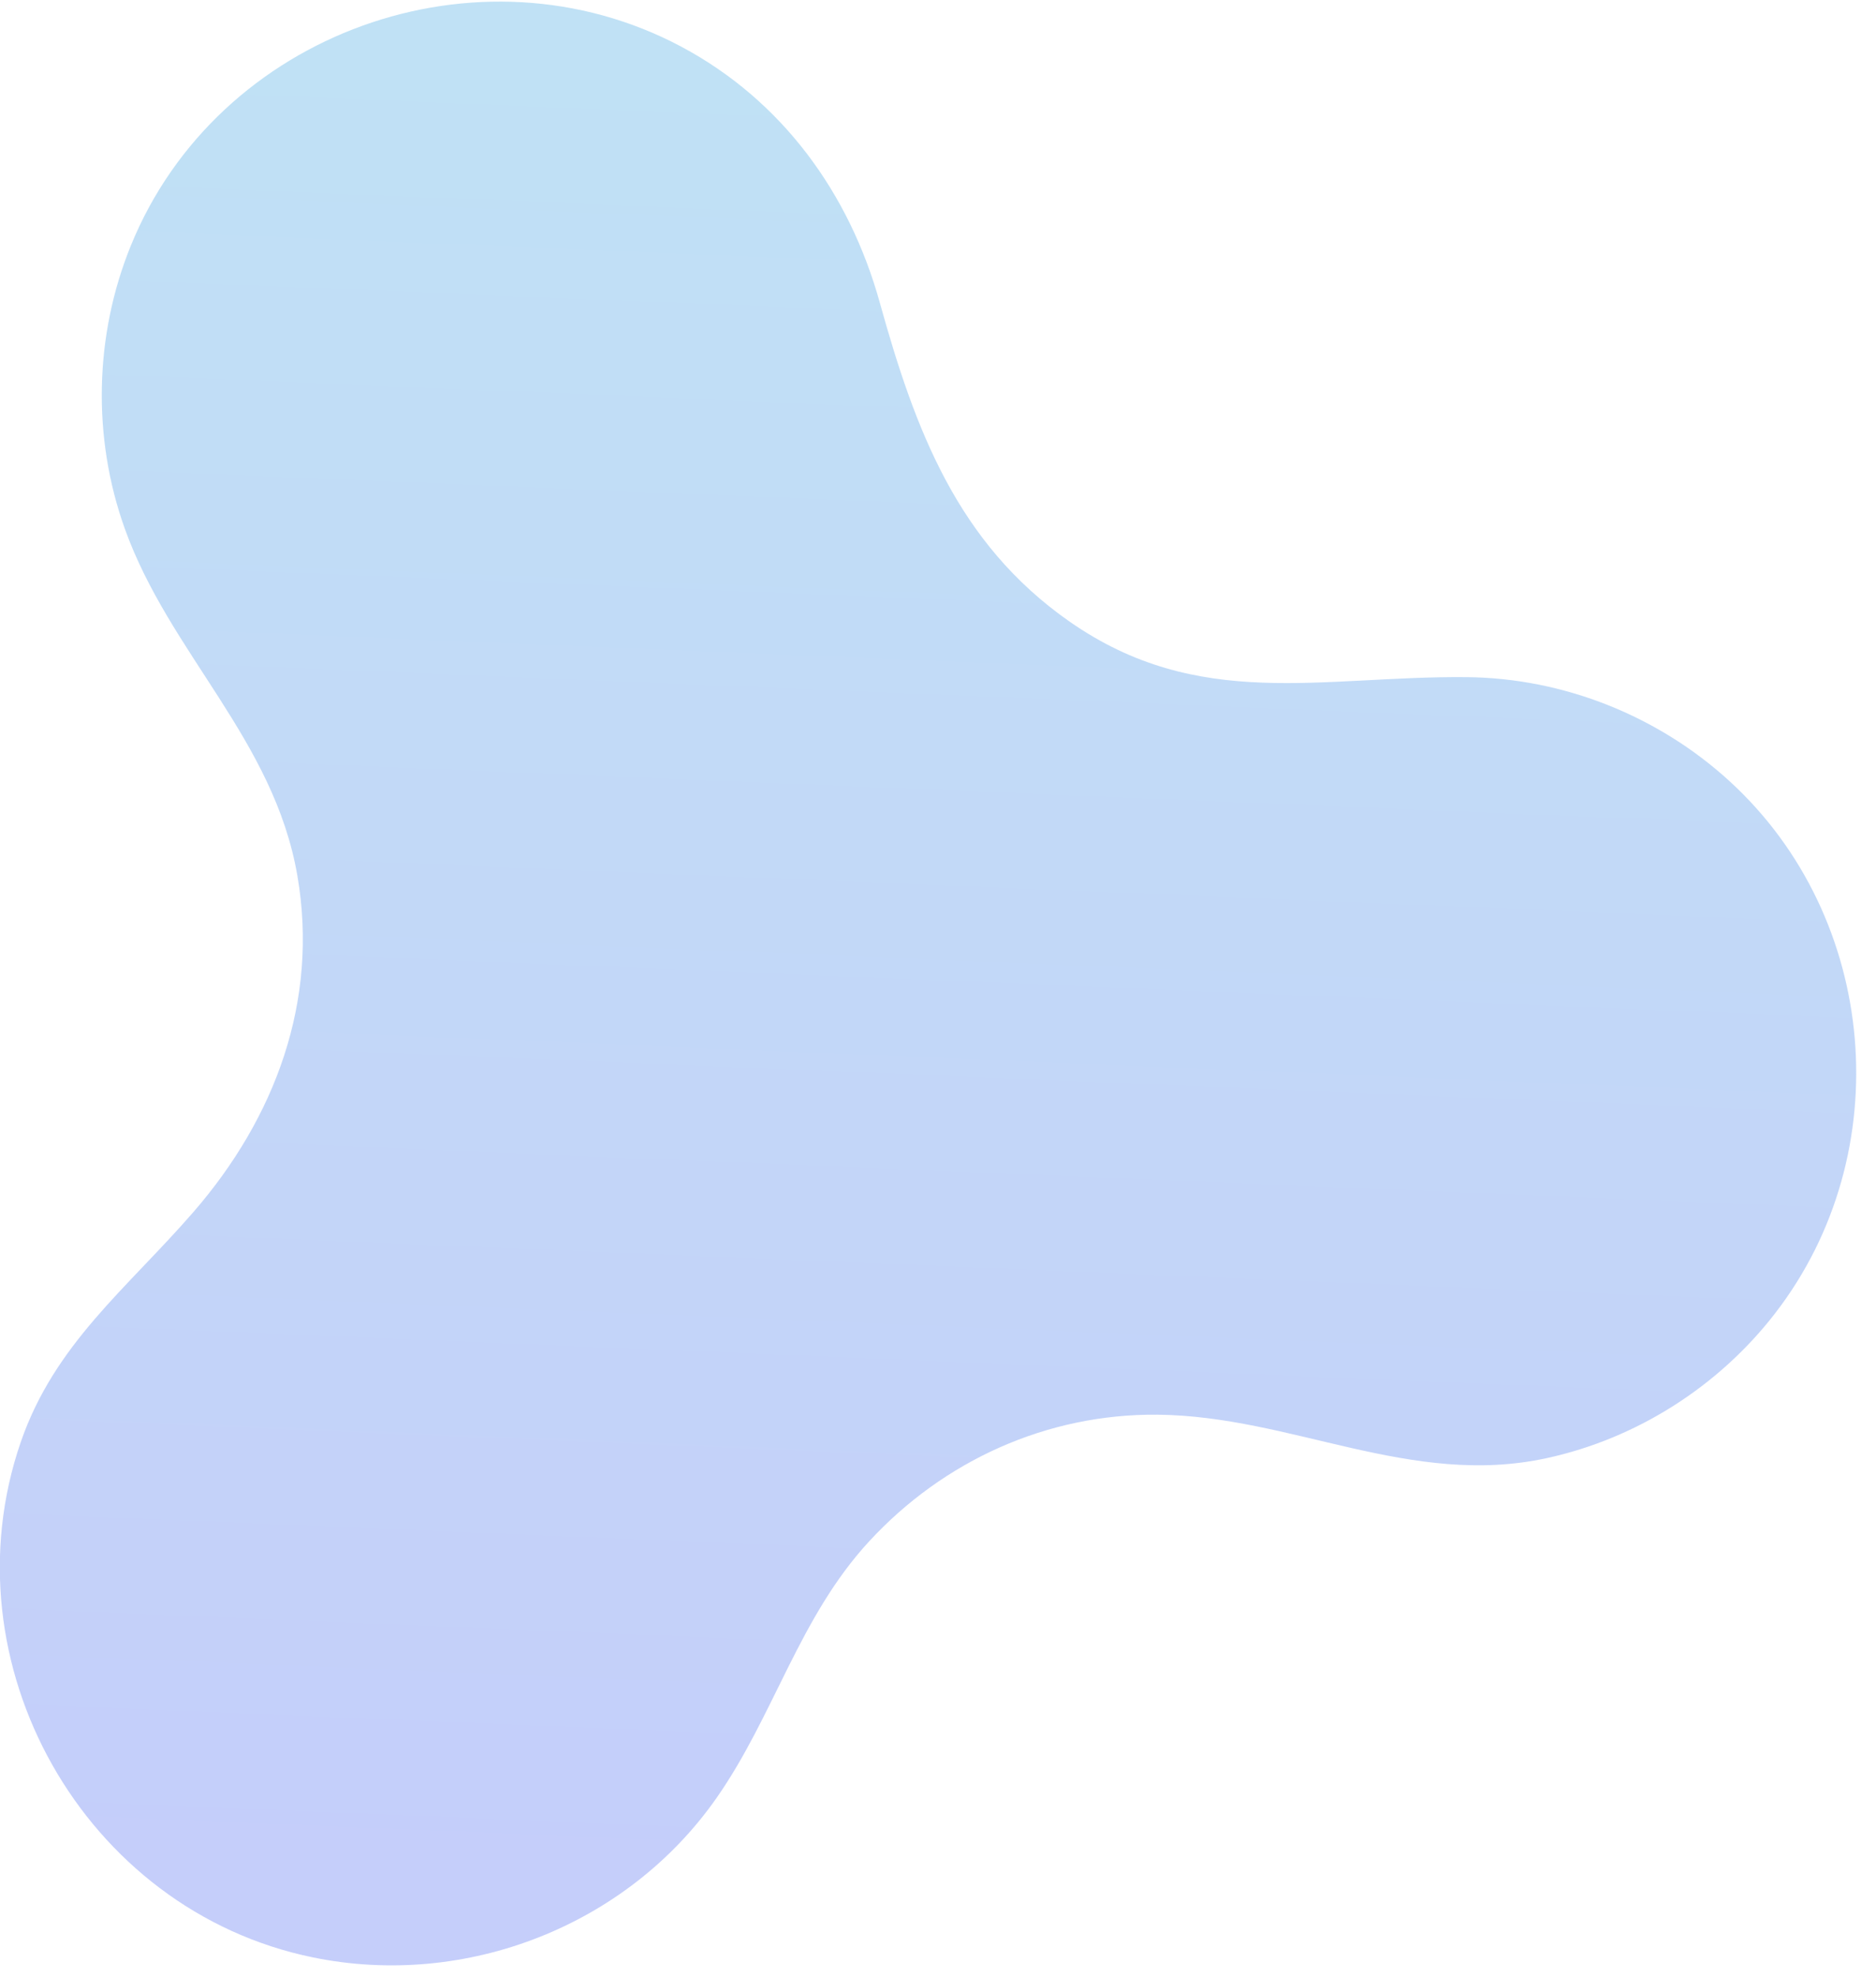 <svg xmlns="http://www.w3.org/2000/svg" width="93" height="98" viewBox="0 0 93 98">
  <defs>
    <linearGradient id="a" x1="-2.474%" x2="79.452%" y1="77.287%" y2="25.064%">
      <stop stop-color="#5EB3E5" offset="0%"/>
      <stop stop-color="#6A81F2" offset="100%"/>
    </linearGradient>
  </defs>
  <path fill="url(#a)" fill-rule="evenodd" d="M1218.751,303.099 C1219.744,314.441 1230.679,322.76 1241.889,320.606 C1246.6,319.701 1250.905,317.037 1253.812,313.217 C1257.788,307.993 1258.55,301.329 1263.571,296.68 C1268.198,292.396 1274.244,291.06 1280.378,291.921 C1285.32,292.613 1289.592,294.133 1294.593,292.886 C1305.81,290.089 1312.365,277.641 1308.114,266.819 C1305.29,259.629 1298.325,254.614 1290.582,254.353 C1285.589,254.185 1280.856,255.798 1275.811,254.936 C1270.435,254.017 1265.698,250.986 1262.76,246.371 C1259.185,240.755 1258.963,233.874 1254.054,229.011 C1250.802,225.789 1246.418,223.796 1241.86,223.424 C1231.857,222.607 1222.625,229.793 1220.978,239.684 C1220.191,244.409 1221.173,249.363 1223.745,253.41 C1227.614,259.498 1232.428,263.63 1232.164,271.439 C1231.935,278.222 1228.341,283.052 1224.025,287.936 C1220.307,292.143 1218.261,297.44 1218.751,303.099 C1218.791,303.559 1218.735,302.912 1218.751,303.099" transform="rotate(123 707.917 -168.992)" opacity=".393"/>
</svg>
